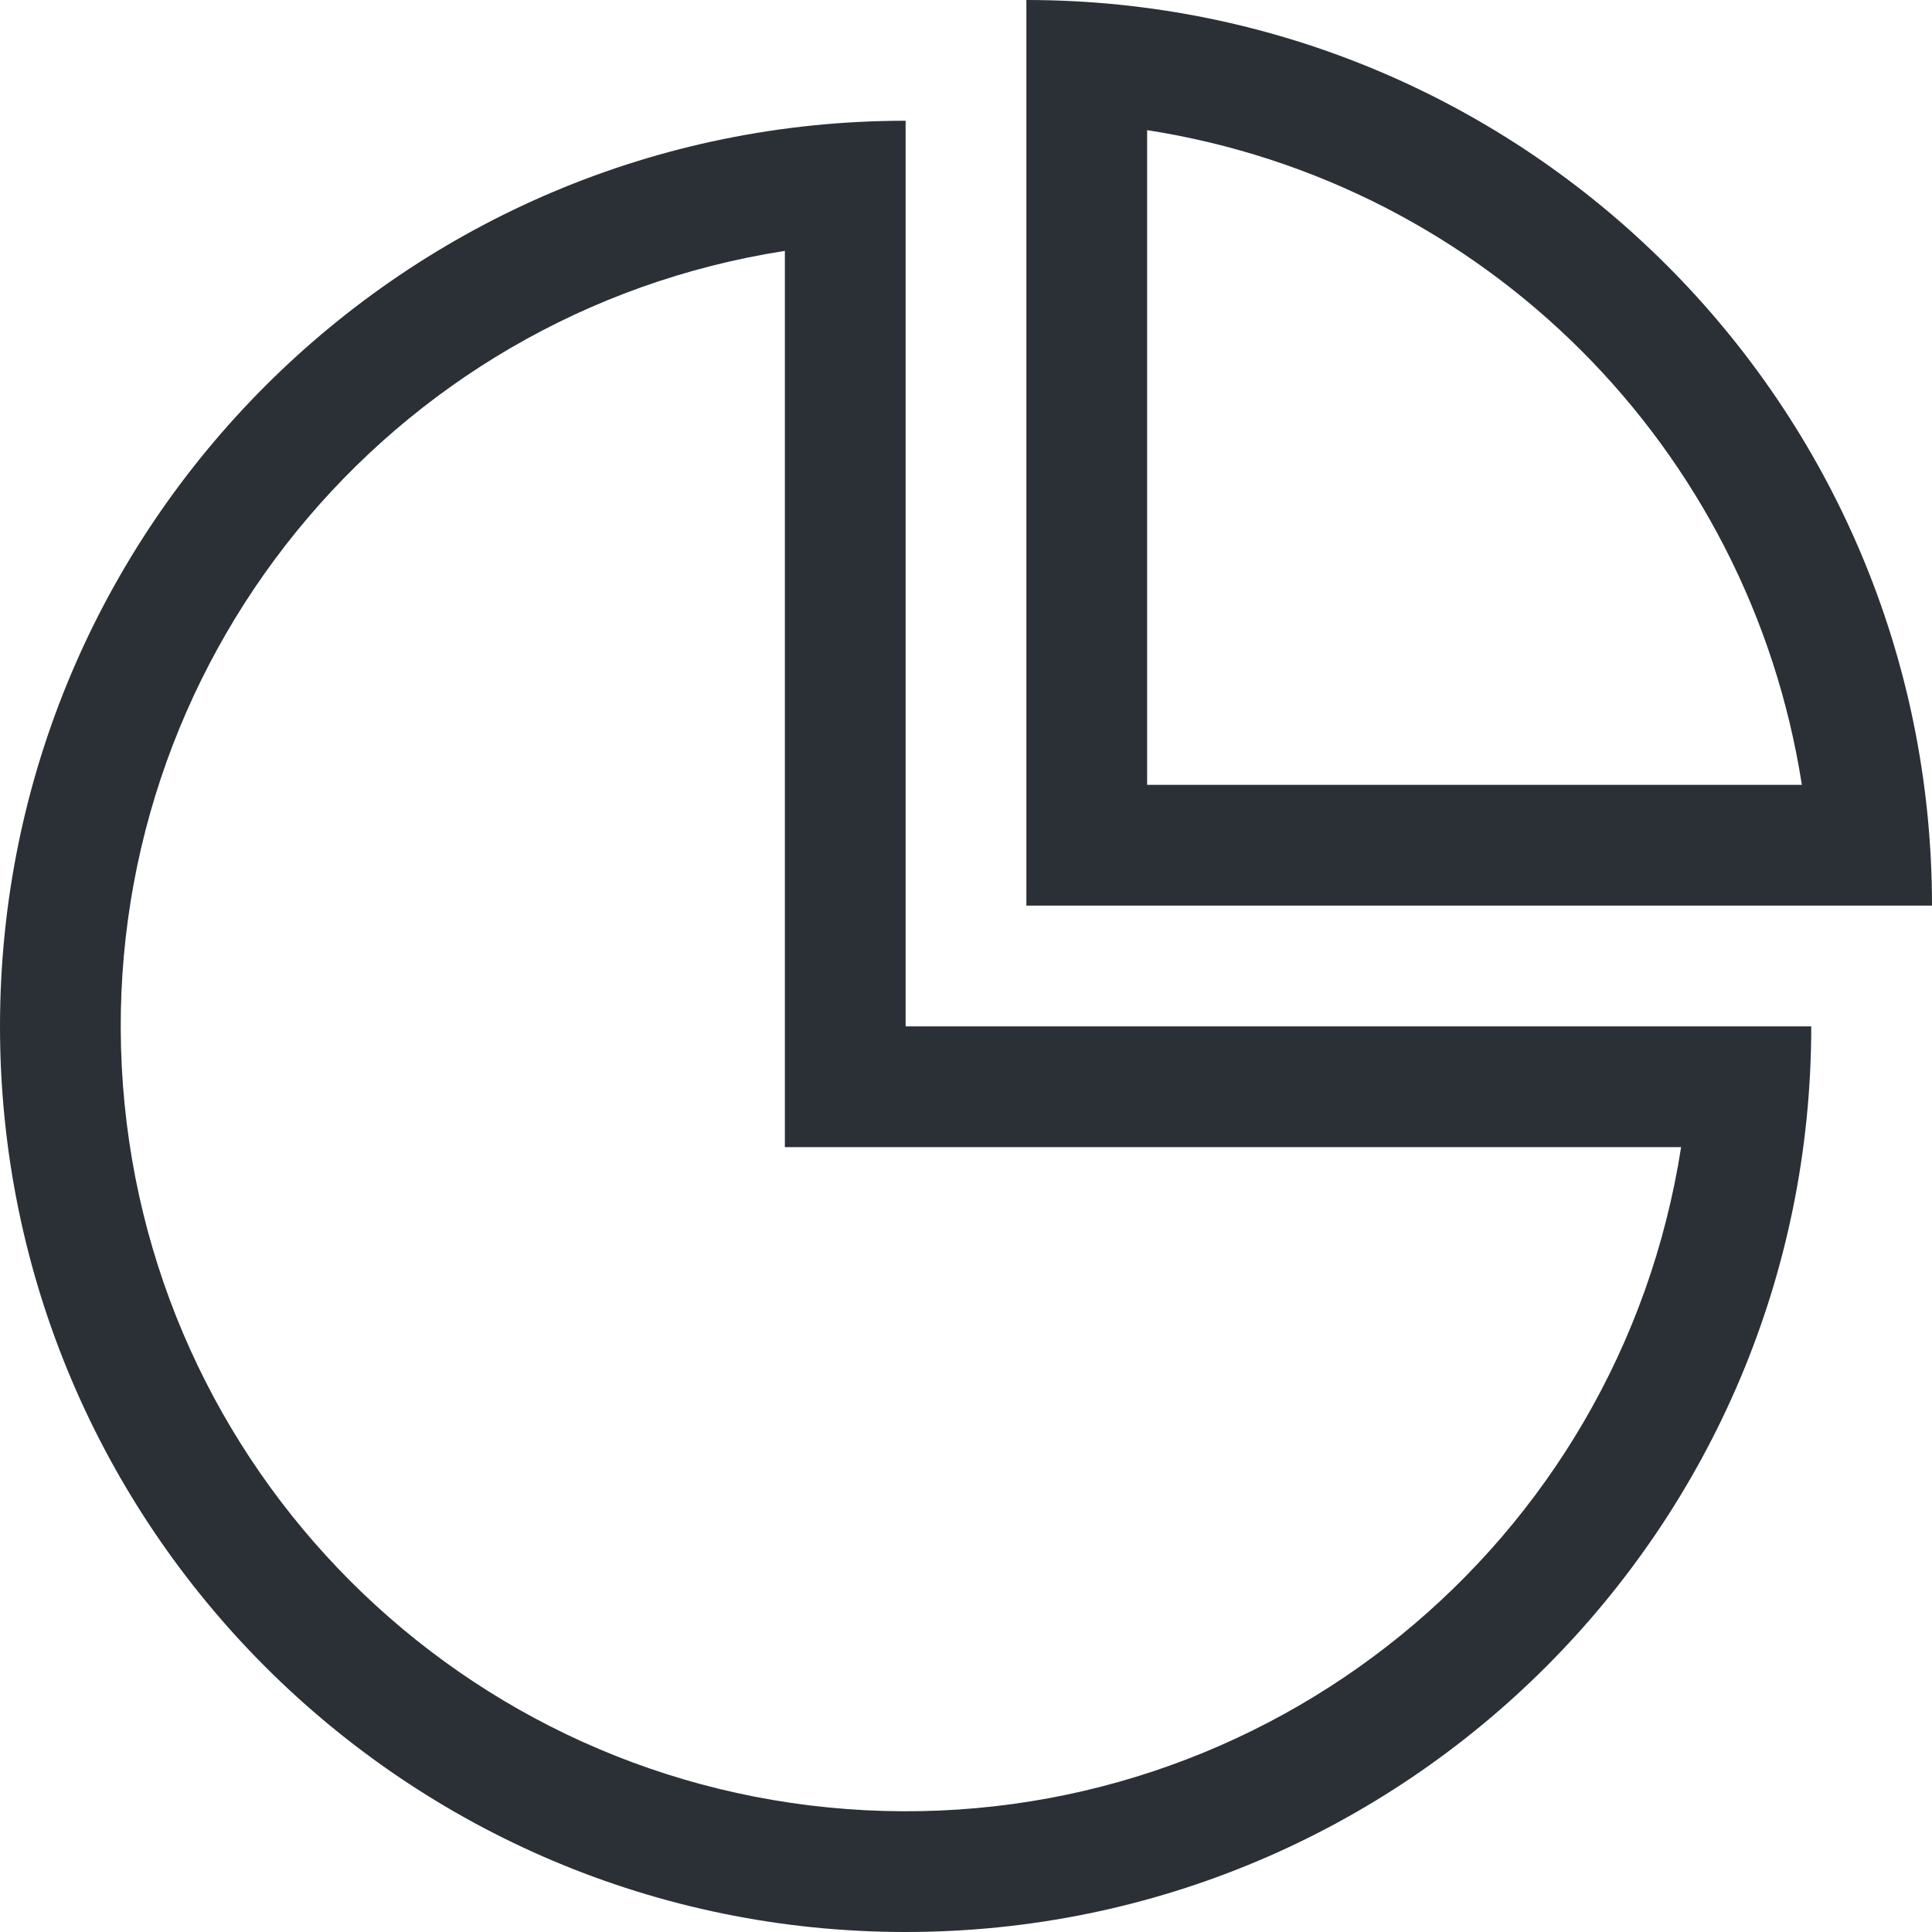 <?xml version="1.0" encoding="UTF-8"?>
<svg width="28px" height="28px" viewBox="0 0 28 28" version="1.1" xmlns="http://www.w3.org/2000/svg" xmlns:xlink="http://www.w3.org/1999/xlink">
    <title>F7B5EA17-FCCA-49A1-9E1E-0EBEF6831171</title>
    <g id="Q4inc.com-v2-/-Homepage" stroke="none" stroke-width="1" fill="none" fill-rule="evenodd">
        <g id="Desktop-/-Products-/-Surveillance-" transform="translate(-611, -3358)" fill="#2A3035">
            <g id="Benefits-2" transform="translate(0, 3159)">
                <g id="Group-9" transform="translate(610, 199)">
                    <path d="M14.125,1.75 L14.125,14.875 L27.25,14.875 C27.25,22.124 21.374,28 14.125,28 C6.876,28 1,22.124 1,14.875 C1,7.626 6.876,1.75 14.125,1.75 L14.125,1.75 Z M12.375,3.636 C6.615,4.532 2.465,9.639 2.765,15.461 C3.065,21.282 7.718,25.935 13.539,26.235 C19.361,26.535 24.468,22.385 25.364,16.625 L25.364,16.625 L12.375,16.625 Z M15.875,-2.30926389e-13 C23.124,-2.30926389e-13 29,5.876 29,13.125 L29,13.125 L15.875,13.125 Z M17.625,1.886 L17.625,11.375 L27.114,11.375 C26.353,6.484 22.516,2.647 17.625,1.886 L17.625,1.886 Z" id="Combined-Shape"></path>
                </g>
            </g>
        </g>
    </g>
</svg>